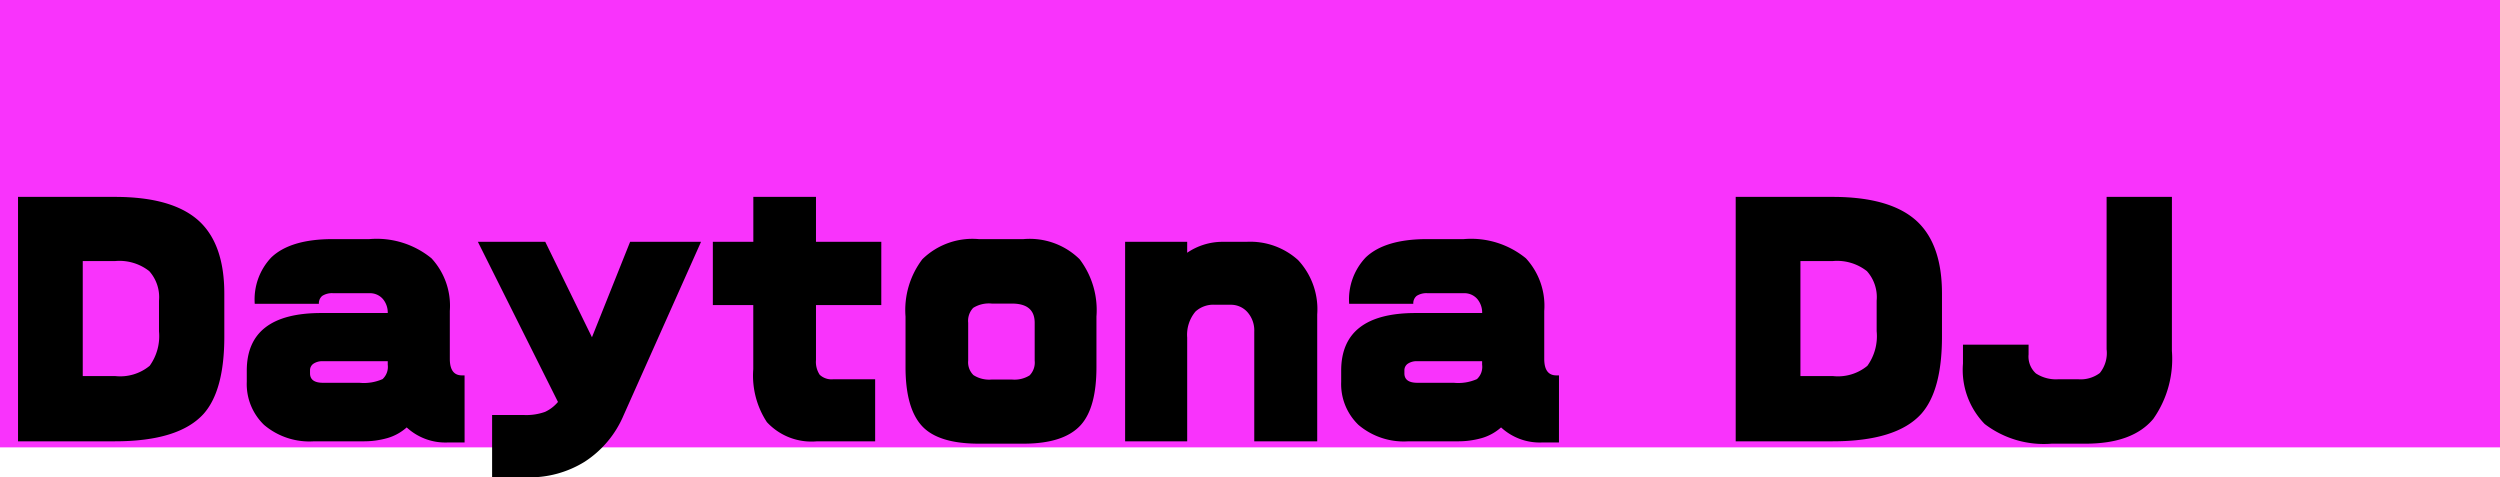 <svg xmlns="http://www.w3.org/2000/svg" width="190" height="36.279" viewBox="0 0 190 36.279">
  <g id="グループ_50955" data-name="グループ 50955" transform="translate(-7918 -74)">
    <rect id="長方形_6016" data-name="長方形 6016" width="190" height="34" transform="translate(7918 74)" fill="#f933fc"/>
    <path id="パス_57577" data-name="パス 57577" d="M17.048-7.412q0,4.088-1.572,5.862Q13.589.539,8.737.539H1.37V-18.036H8.737q4.447,0,6.446,1.887,1.864,1.774,1.864,5.458Zm-4.964-.4v-2.336a2.962,2.962,0,0,0-.741-2.246,3.661,3.661,0,0,0-2.605-.764H6.289v8.737H8.737A3.515,3.515,0,0,0,11.376-5.2,3.854,3.854,0,0,0,12.084-7.816ZM35.309.629h-1.3a4.333,4.333,0,0,1-3.1-1.146,3.78,3.78,0,0,1-1.46.809,6.534,6.534,0,0,1-1.864.247H23.876A5.325,5.325,0,0,1,20.069-.708a4.3,4.3,0,0,1-1.314-3.268v-.854q0-4.38,5.66-4.38h5.054a1.6,1.6,0,0,0-.371-1.067,1.293,1.293,0,0,0-1.044-.438H25.336a1.379,1.379,0,0,0-.842.2.723.723,0,0,0-.258.606H19.361a4.63,4.63,0,0,1,1.258-3.526q1.46-1.393,4.672-1.393h2.785a6.567,6.567,0,0,1,4.717,1.46,5.319,5.319,0,0,1,1.393,4v3.639q0,1.258.921,1.258h.2Zm-5.84-5.907v-.27H24.55a1.21,1.21,0,0,0-.73.191.6.6,0,0,0-.258.505v.225q0,.719.988.719h2.763a3.514,3.514,0,0,0,1.763-.281A1.264,1.264,0,0,0,29.469-5.278Zm23.809-9.344L47.393-1.437a7.822,7.822,0,0,1-2.954,3.526,7.925,7.925,0,0,1-4.3,1.19H37.4V-1.46h2.4A4.22,4.22,0,0,0,41.429-1.7a2.84,2.84,0,0,0,.977-.752L36.319-14.622H41.44l3.549,7.255,2.9-7.255Zm13.7,4.807H62.015v4.178A1.763,1.763,0,0,0,62.3-4.515a1.312,1.312,0,0,0,1.044.337h3.167V.539H62.1a4.606,4.606,0,0,1-3.818-1.46,6.429,6.429,0,0,1-1.033-4.021V-9.815H54.176v-4.807h3.077v-3.414h4.762v3.414h4.964ZM83.33-5.1q0,3.077-1.19,4.4Q80.859.719,77.782.719H74.391q-3.1,0-4.335-1.359T68.82-5.1V-8.939A6.39,6.39,0,0,1,70.1-13.3a5.444,5.444,0,0,1,4.29-1.527h3.392A5.412,5.412,0,0,1,82.05-13.3a6.39,6.39,0,0,1,1.28,4.357Zm-4.694-.494V-8.468q0-1.46-1.729-1.46H75.379a2.252,2.252,0,0,0-1.415.326,1.428,1.428,0,0,0-.382,1.134v2.875a1.356,1.356,0,0,0,.4,1.1,2.206,2.206,0,0,0,1.393.337h1.527a2.17,2.17,0,0,0,1.348-.314A1.391,1.391,0,0,0,78.636-5.593ZM100.108.539H95.324V-7.794a2.1,2.1,0,0,0-.517-1.482,1.67,1.67,0,0,0-1.28-.562h-1.19a2.006,2.006,0,0,0-1.482.517,2.748,2.748,0,0,0-.629,1.977V.539H85.509V-14.622h4.717v.831a4.766,4.766,0,0,1,2.673-.831H94.74a5.419,5.419,0,0,1,3.919,1.393A5.476,5.476,0,0,1,100.108-9.1Zm18.373.09h-1.3a4.333,4.333,0,0,1-3.1-1.146,3.78,3.78,0,0,1-1.46.809,6.534,6.534,0,0,1-1.864.247h-3.706a5.325,5.325,0,0,1-3.807-1.247,4.3,4.3,0,0,1-1.314-3.268v-.854q0-4.38,5.66-4.38h5.054a1.6,1.6,0,0,0-.371-1.067,1.293,1.293,0,0,0-1.044-.438h-2.718a1.379,1.379,0,0,0-.842.2.723.723,0,0,0-.258.606h-4.874a4.63,4.63,0,0,1,1.258-3.526q1.46-1.393,4.672-1.393h2.785a6.567,6.567,0,0,1,4.717,1.46,5.319,5.319,0,0,1,1.393,4v3.639q0,1.258.921,1.258h.2Zm-5.84-5.907v-.27h-4.919a1.21,1.21,0,0,0-.73.191.6.6,0,0,0-.258.505v.225q0,.719.988.719h2.763a3.514,3.514,0,0,0,1.763-.281A1.264,1.264,0,0,0,112.642-5.278Zm34.949-2.134q0,4.088-1.572,5.862Q144.132.539,139.28.539h-7.367V-18.036h7.367q4.447,0,6.446,1.887,1.864,1.774,1.864,5.458Zm-4.964-.4v-2.336a2.962,2.962,0,0,0-.741-2.246,3.661,3.661,0,0,0-2.605-.764h-2.448v8.737h2.448a3.515,3.515,0,0,0,2.639-.775A3.854,3.854,0,0,0,142.627-7.816Zm22.438,1.482a7.91,7.91,0,0,1-1.415,5.166Q162.078.719,158.507.719h-2.583a7.4,7.4,0,0,1-5.087-1.494,5.894,5.894,0,0,1-1.651-4.593V-6.806h4.986v.741a1.727,1.727,0,0,0,.562,1.449,2.8,2.8,0,0,0,1.729.438h1.46a2.422,2.422,0,0,0,1.662-.472,2.406,2.406,0,0,0,.517-1.8v-11.59h4.964Z" transform="matrix(1, 0, 0, 1, 7918, 107)"/>
  </g>
</svg>
